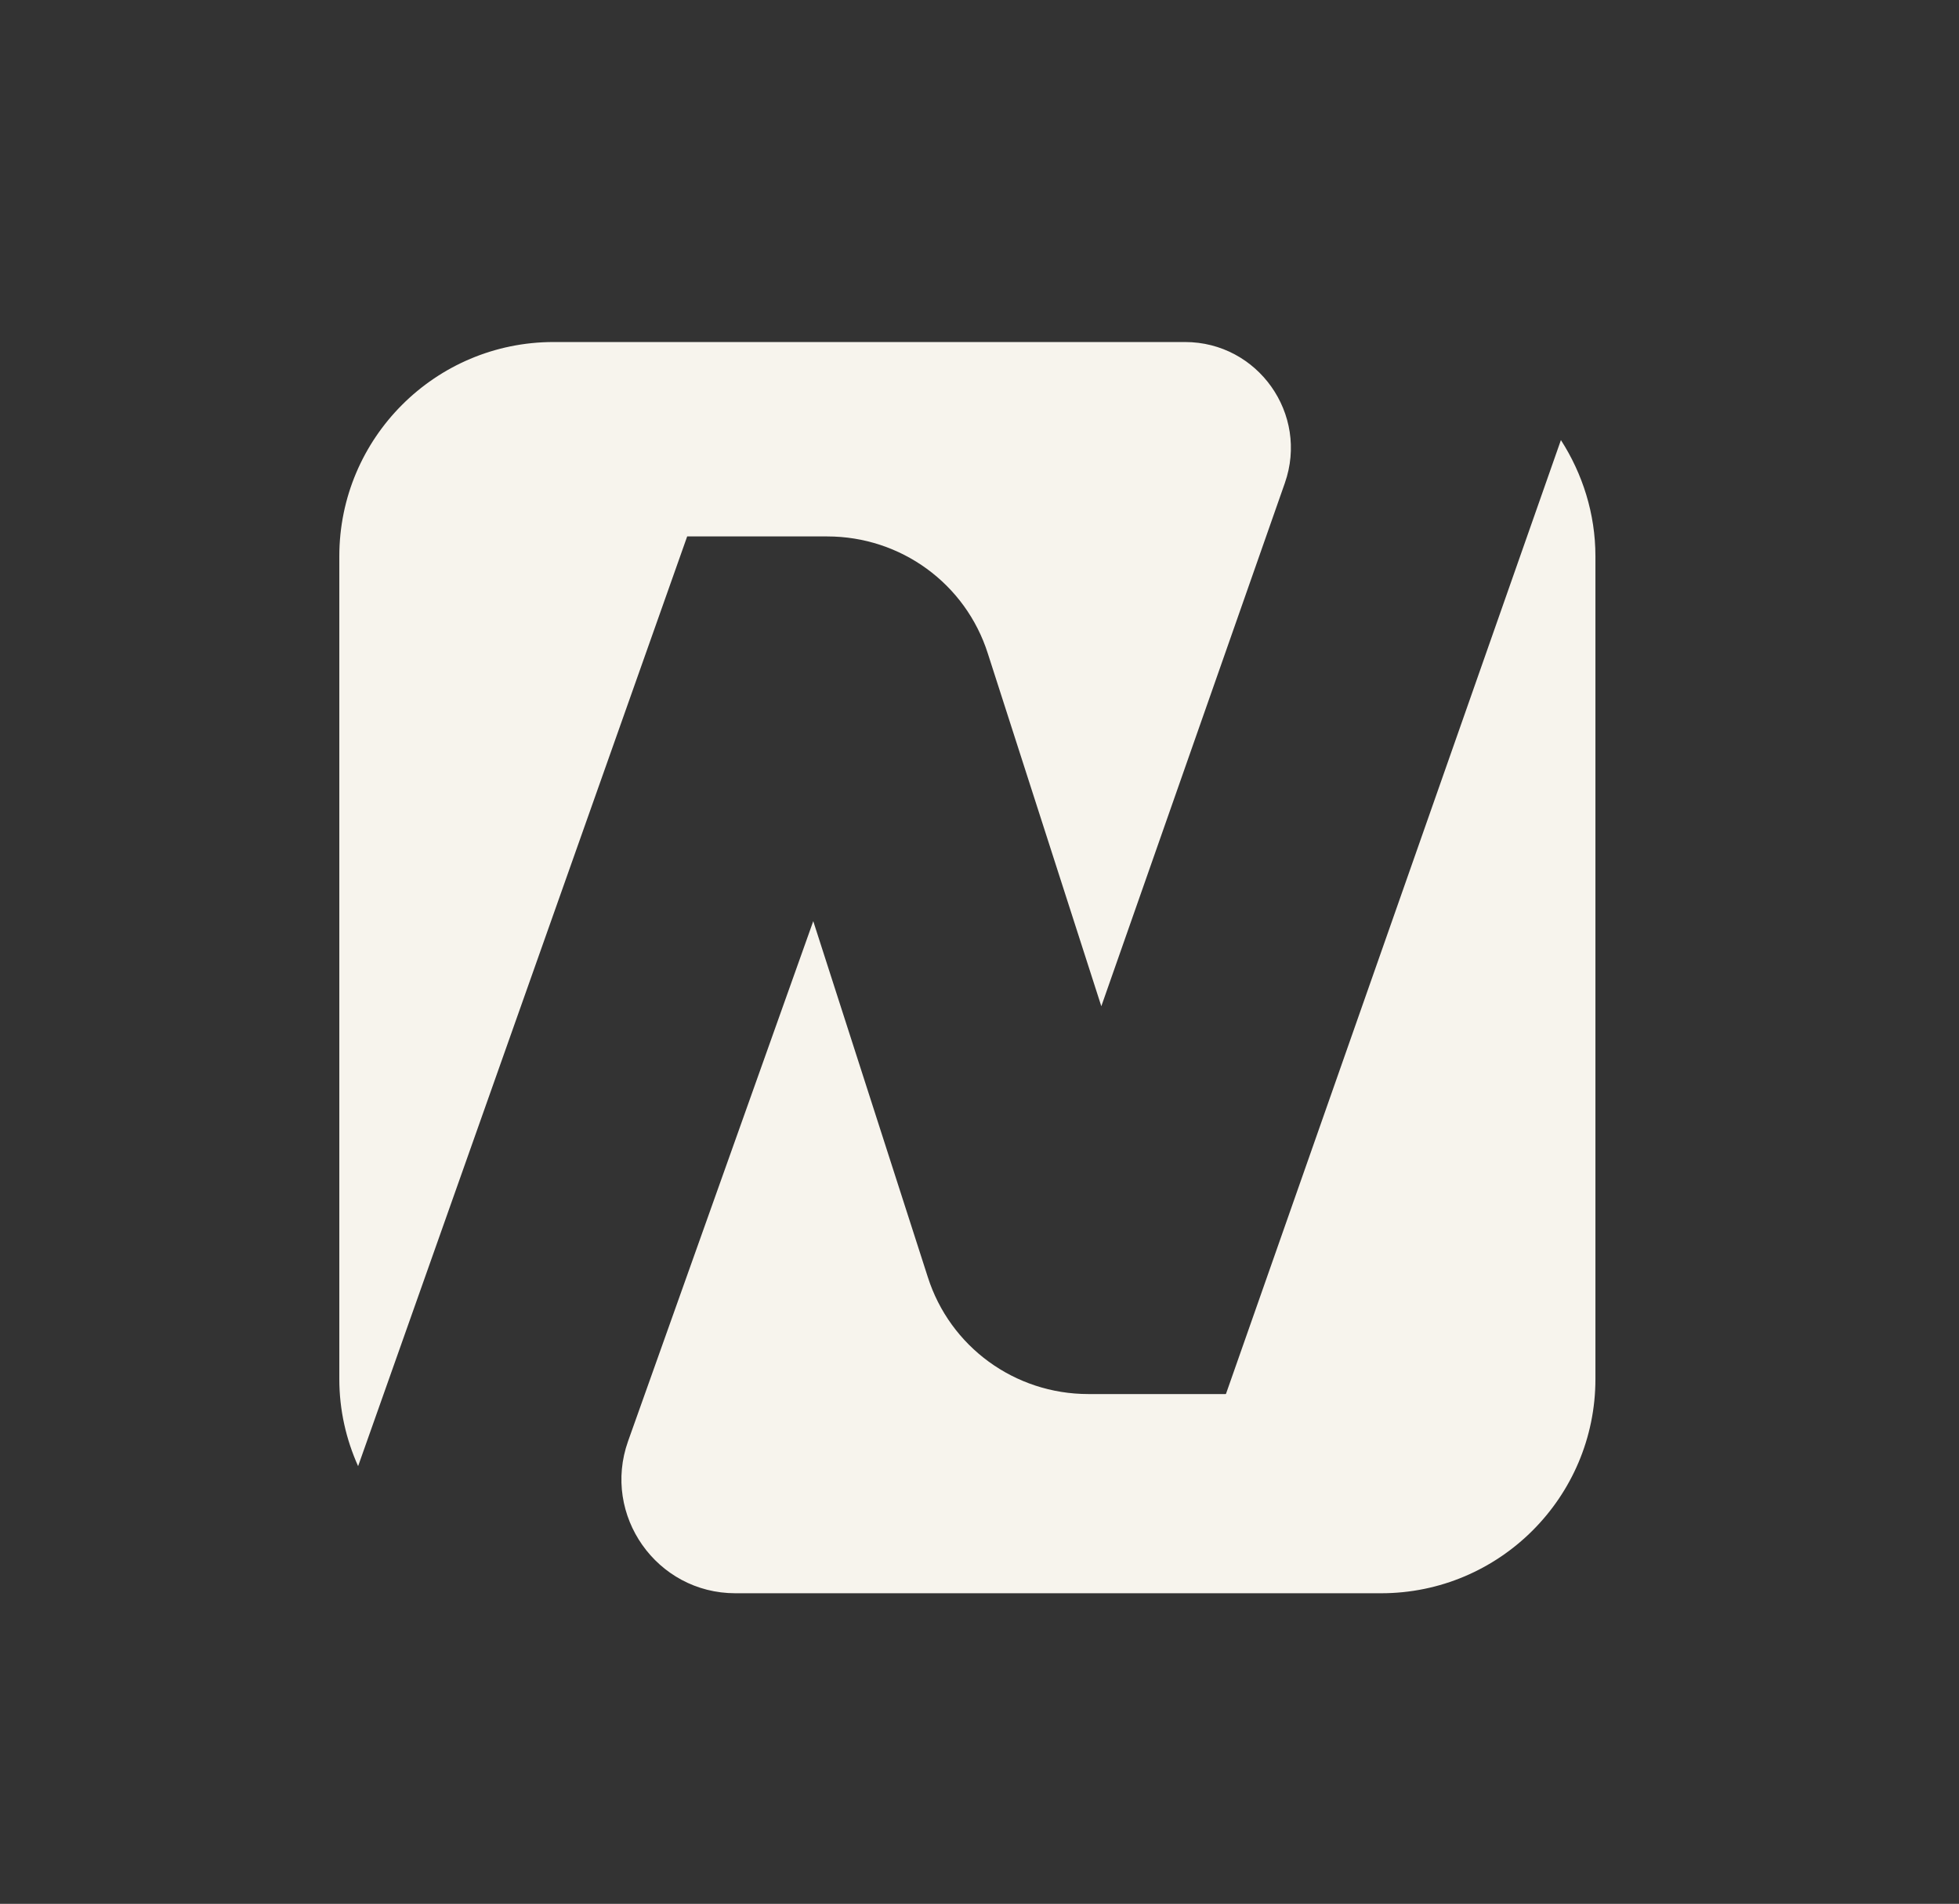 <?xml version="1.0" encoding="UTF-8"?>
<svg id="Layer_1" xmlns="http://www.w3.org/2000/svg" version="1.1" viewBox="0 0 57.33 55.72">
  <rect x="0" y="0" width="57.33" height="55.72" fill="#333333" stroke="none"/>
  <!-- Generator: Adobe Illustrator 29.4.0, SVG Export Plug-In . SVG Version: 2.1.0 Build 152)  -->
  <defs>
    <style>
      .st0 {
        fill: #f7f4ed;
      }
    </style>
  </defs>
  <path class="st0" d="M20.11,15.7h4.1c2.15,0,4.05,1.38,4.7,3.43l3.32,10.32,5.37-15.31c.71-2.02-.79-4.13-2.92-4.13h-18.48c-3.46,0-6.27,2.81-6.27,6.27v24.08c0,.91.2,1.77.55,2.55l9.63-27.21Z"/>
  <path class="st0" d="M35.87,40.8h-4.02c-2.15,0-4.05-1.38-4.7-3.43l-3.35-10.41-5.42,15.22c-.77,2.17.84,4.45,3.14,4.45h18.9c3.46,0,6.27-2.81,6.27-6.27v-24.08c0-1.25-.38-2.42-1.01-3.4l-9.8,27.91Z"/>
</svg>